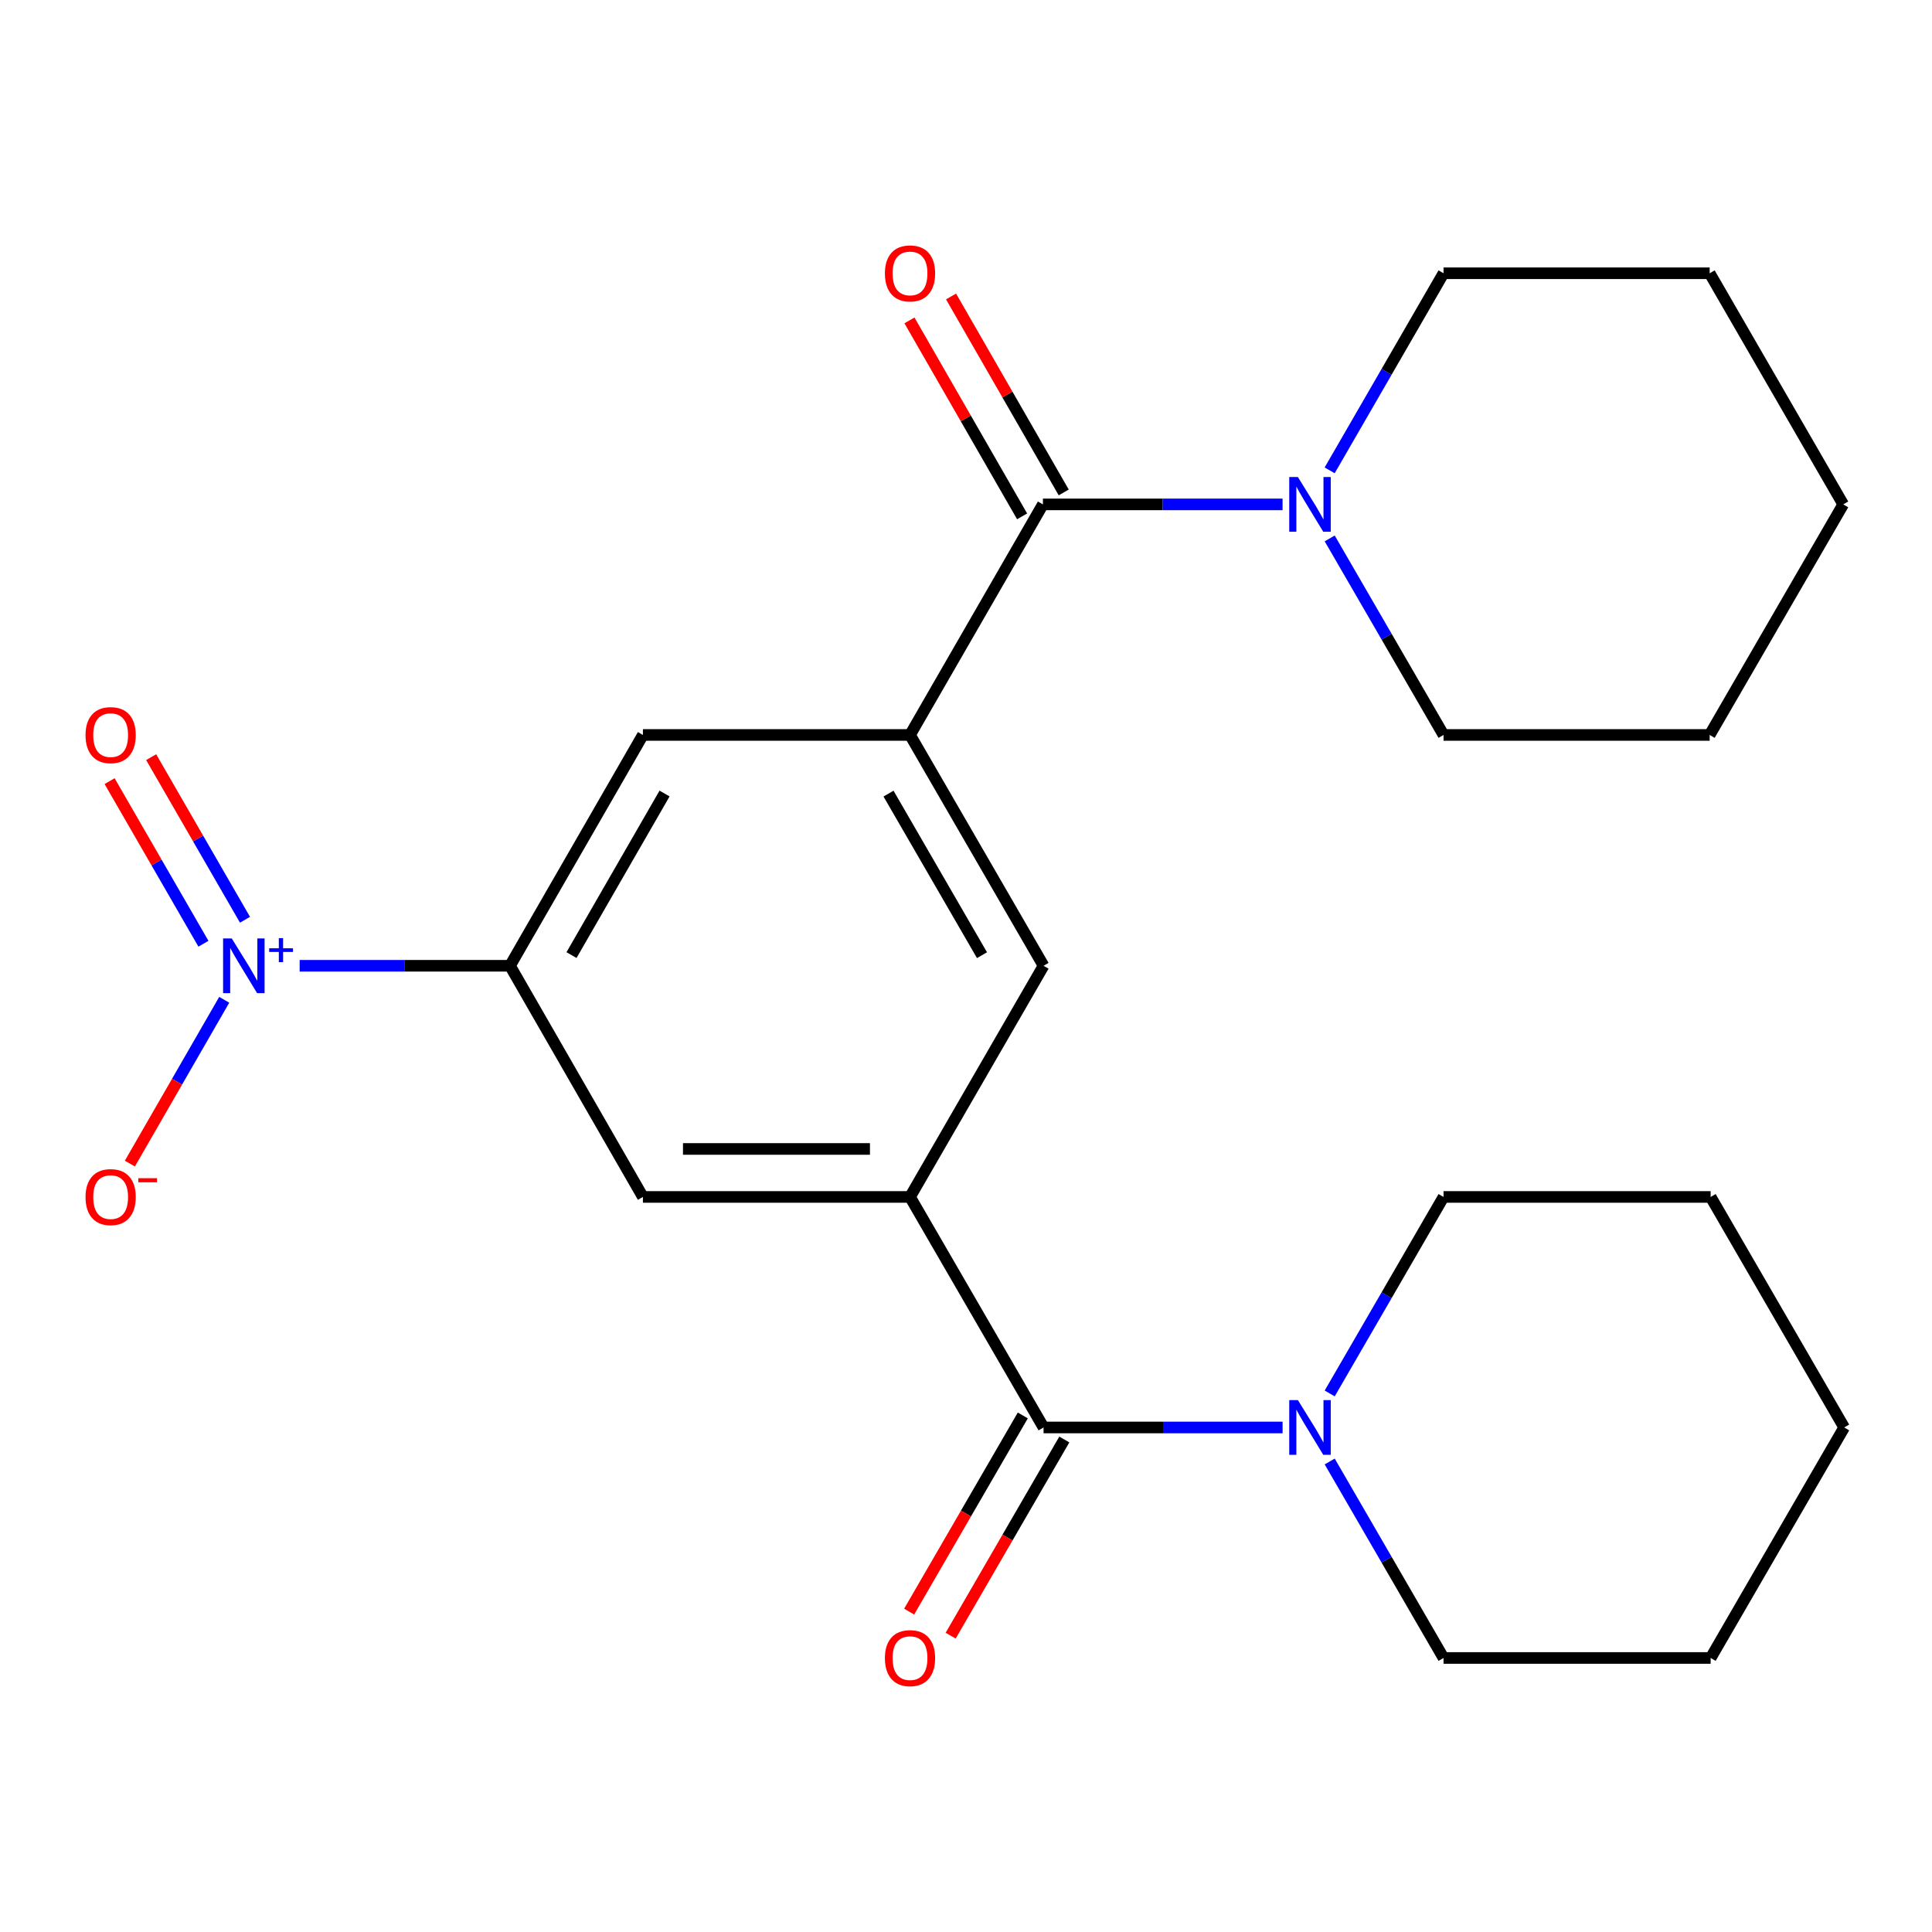 <?xml version='1.0' encoding='iso-8859-1'?>
<svg version='1.1' baseProfile='full'
              xmlns='http://www.w3.org/2000/svg'
                      xmlns:rdkit='http://www.rdkit.org/xml'
                      xmlns:xlink='http://www.w3.org/1999/xlink'
                  xml:space='preserve'
width='1000px' height='1000px' viewBox='0 0 1000 1000'>
<!-- END OF HEADER -->
<rect style='opacity:1.0;fill:#FFFFFF;stroke:none' width='1000' height='1000' x='0' y='0'> </rect>
<path class='bond-4' d='M 155.1,499.883 L 209.534,499.883' style='fill:none;fill-rule:evenodd;stroke:#0000FF;stroke-width:6px;stroke-linecap:butt;stroke-linejoin:miter;stroke-opacity:1' />
<path class='bond-4' d='M 209.534,499.883 L 263.968,499.883' style='fill:none;fill-rule:evenodd;stroke:#000000;stroke-width:6px;stroke-linecap:butt;stroke-linejoin:miter;stroke-opacity:1' />
<path class='bond-10' d='M 116.063,517.495 L 91.641,559.883' style='fill:none;fill-rule:evenodd;stroke:#0000FF;stroke-width:6px;stroke-linecap:butt;stroke-linejoin:miter;stroke-opacity:1' />
<path class='bond-10' d='M 91.641,559.883 L 67.218,602.271' style='fill:none;fill-rule:evenodd;stroke:#FF0000;stroke-width:6px;stroke-linecap:butt;stroke-linejoin:miter;stroke-opacity:1' />
<path class='bond-11' d='M 126.807,476.067 L 102.524,433.985' style='fill:none;fill-rule:evenodd;stroke:#0000FF;stroke-width:6px;stroke-linecap:butt;stroke-linejoin:miter;stroke-opacity:1' />
<path class='bond-11' d='M 102.524,433.985 L 78.241,391.903' style='fill:none;fill-rule:evenodd;stroke:#FF0000;stroke-width:6px;stroke-linecap:butt;stroke-linejoin:miter;stroke-opacity:1' />
<path class='bond-11' d='M 105.294,488.482 L 81.011,446.399' style='fill:none;fill-rule:evenodd;stroke:#0000FF;stroke-width:6px;stroke-linecap:butt;stroke-linejoin:miter;stroke-opacity:1' />
<path class='bond-11' d='M 81.011,446.399 L 56.728,404.317' style='fill:none;fill-rule:evenodd;stroke:#FF0000;stroke-width:6px;stroke-linecap:butt;stroke-linejoin:miter;stroke-opacity:1' />
<path class='bond-0' d='M 540.144,738.856 L 471.024,619.535' style='fill:none;fill-rule:evenodd;stroke:#000000;stroke-width:6px;stroke-linecap:butt;stroke-linejoin:miter;stroke-opacity:1' />
<path class='bond-5' d='M 540.144,738.856 L 602.004,738.856' style='fill:none;fill-rule:evenodd;stroke:#000000;stroke-width:6px;stroke-linecap:butt;stroke-linejoin:miter;stroke-opacity:1' />
<path class='bond-5' d='M 602.004,738.856 L 663.865,738.856' style='fill:none;fill-rule:evenodd;stroke:#0000FF;stroke-width:6px;stroke-linecap:butt;stroke-linejoin:miter;stroke-opacity:1' />
<path class='bond-13' d='M 529.398,732.631 L 499.984,783.401' style='fill:none;fill-rule:evenodd;stroke:#000000;stroke-width:6px;stroke-linecap:butt;stroke-linejoin:miter;stroke-opacity:1' />
<path class='bond-13' d='M 499.984,783.401 L 470.571,834.171' style='fill:none;fill-rule:evenodd;stroke:#FF0000;stroke-width:6px;stroke-linecap:butt;stroke-linejoin:miter;stroke-opacity:1' />
<path class='bond-13' d='M 550.89,745.082 L 521.477,795.852' style='fill:none;fill-rule:evenodd;stroke:#000000;stroke-width:6px;stroke-linecap:butt;stroke-linejoin:miter;stroke-opacity:1' />
<path class='bond-13' d='M 521.477,795.852 L 492.063,846.622' style='fill:none;fill-rule:evenodd;stroke:#FF0000;stroke-width:6px;stroke-linecap:butt;stroke-linejoin:miter;stroke-opacity:1' />
<path class='bond-1' d='M 539.813,261.075 L 471.024,380.41' style='fill:none;fill-rule:evenodd;stroke:#000000;stroke-width:6px;stroke-linecap:butt;stroke-linejoin:miter;stroke-opacity:1' />
<path class='bond-6' d='M 539.813,261.075 L 601.834,261.075' style='fill:none;fill-rule:evenodd;stroke:#000000;stroke-width:6px;stroke-linecap:butt;stroke-linejoin:miter;stroke-opacity:1' />
<path class='bond-6' d='M 601.834,261.075 L 663.856,261.075' style='fill:none;fill-rule:evenodd;stroke:#0000FF;stroke-width:6px;stroke-linecap:butt;stroke-linejoin:miter;stroke-opacity:1' />
<path class='bond-12' d='M 550.579,254.885 L 521.42,204.171' style='fill:none;fill-rule:evenodd;stroke:#000000;stroke-width:6px;stroke-linecap:butt;stroke-linejoin:miter;stroke-opacity:1' />
<path class='bond-12' d='M 521.42,204.171 L 492.261,153.456' style='fill:none;fill-rule:evenodd;stroke:#FF0000;stroke-width:6px;stroke-linecap:butt;stroke-linejoin:miter;stroke-opacity:1' />
<path class='bond-12' d='M 529.046,267.265 L 499.887,216.551' style='fill:none;fill-rule:evenodd;stroke:#000000;stroke-width:6px;stroke-linecap:butt;stroke-linejoin:miter;stroke-opacity:1' />
<path class='bond-12' d='M 499.887,216.551 L 470.728,165.837' style='fill:none;fill-rule:evenodd;stroke:#FF0000;stroke-width:6px;stroke-linecap:butt;stroke-linejoin:miter;stroke-opacity:1' />
<path class='bond-2' d='M 471.024,380.41 L 332.77,380.41' style='fill:none;fill-rule:evenodd;stroke:#000000;stroke-width:6px;stroke-linecap:butt;stroke-linejoin:miter;stroke-opacity:1' />
<path class='bond-24' d='M 471.024,380.41 L 540.144,499.883' style='fill:none;fill-rule:evenodd;stroke:#000000;stroke-width:6px;stroke-linecap:butt;stroke-linejoin:miter;stroke-opacity:1' />
<path class='bond-24' d='M 459.892,410.769 L 508.276,494.4' style='fill:none;fill-rule:evenodd;stroke:#000000;stroke-width:6px;stroke-linecap:butt;stroke-linejoin:miter;stroke-opacity:1' />
<path class='bond-3' d='M 471.024,619.535 L 332.77,619.535' style='fill:none;fill-rule:evenodd;stroke:#000000;stroke-width:6px;stroke-linecap:butt;stroke-linejoin:miter;stroke-opacity:1' />
<path class='bond-3' d='M 450.286,594.697 L 353.508,594.697' style='fill:none;fill-rule:evenodd;stroke:#000000;stroke-width:6px;stroke-linecap:butt;stroke-linejoin:miter;stroke-opacity:1' />
<path class='bond-7' d='M 471.024,619.535 L 540.144,499.883' style='fill:none;fill-rule:evenodd;stroke:#000000;stroke-width:6px;stroke-linecap:butt;stroke-linejoin:miter;stroke-opacity:1' />
<path class='bond-8' d='M 263.968,499.883 L 332.77,380.41' style='fill:none;fill-rule:evenodd;stroke:#000000;stroke-width:6px;stroke-linecap:butt;stroke-linejoin:miter;stroke-opacity:1' />
<path class='bond-8' d='M 295.813,494.357 L 343.974,410.726' style='fill:none;fill-rule:evenodd;stroke:#000000;stroke-width:6px;stroke-linecap:butt;stroke-linejoin:miter;stroke-opacity:1' />
<path class='bond-9' d='M 263.968,499.883 L 332.77,619.535' style='fill:none;fill-rule:evenodd;stroke:#000000;stroke-width:6px;stroke-linecap:butt;stroke-linejoin:miter;stroke-opacity:1' />
<path class='bond-15' d='M 688.252,721.249 L 717.712,670.392' style='fill:none;fill-rule:evenodd;stroke:#0000FF;stroke-width:6px;stroke-linecap:butt;stroke-linejoin:miter;stroke-opacity:1' />
<path class='bond-15' d='M 717.712,670.392 L 747.172,619.535' style='fill:none;fill-rule:evenodd;stroke:#000000;stroke-width:6px;stroke-linecap:butt;stroke-linejoin:miter;stroke-opacity:1' />
<path class='bond-16' d='M 688.253,756.463 L 717.712,807.313' style='fill:none;fill-rule:evenodd;stroke:#0000FF;stroke-width:6px;stroke-linecap:butt;stroke-linejoin:miter;stroke-opacity:1' />
<path class='bond-16' d='M 717.712,807.313 L 747.172,858.163' style='fill:none;fill-rule:evenodd;stroke:#000000;stroke-width:6px;stroke-linecap:butt;stroke-linejoin:miter;stroke-opacity:1' />
<path class='bond-14' d='M 688.229,243.461 L 717.7,192.449' style='fill:none;fill-rule:evenodd;stroke:#0000FF;stroke-width:6px;stroke-linecap:butt;stroke-linejoin:miter;stroke-opacity:1' />
<path class='bond-14' d='M 717.7,192.449 L 747.172,141.437' style='fill:none;fill-rule:evenodd;stroke:#000000;stroke-width:6px;stroke-linecap:butt;stroke-linejoin:miter;stroke-opacity:1' />
<path class='bond-17' d='M 688.251,278.683 L 717.711,329.546' style='fill:none;fill-rule:evenodd;stroke:#0000FF;stroke-width:6px;stroke-linecap:butt;stroke-linejoin:miter;stroke-opacity:1' />
<path class='bond-17' d='M 717.711,329.546 L 747.172,380.41' style='fill:none;fill-rule:evenodd;stroke:#000000;stroke-width:6px;stroke-linecap:butt;stroke-linejoin:miter;stroke-opacity:1' />
<path class='bond-18' d='M 747.172,141.437 L 884.915,141.437' style='fill:none;fill-rule:evenodd;stroke:#000000;stroke-width:6px;stroke-linecap:butt;stroke-linejoin:miter;stroke-opacity:1' />
<path class='bond-19' d='M 747.172,619.535 L 885.426,619.535' style='fill:none;fill-rule:evenodd;stroke:#000000;stroke-width:6px;stroke-linecap:butt;stroke-linejoin:miter;stroke-opacity:1' />
<path class='bond-20' d='M 747.172,858.163 L 885.426,858.163' style='fill:none;fill-rule:evenodd;stroke:#000000;stroke-width:6px;stroke-linecap:butt;stroke-linejoin:miter;stroke-opacity:1' />
<path class='bond-21' d='M 747.172,380.41 L 884.915,380.41' style='fill:none;fill-rule:evenodd;stroke:#000000;stroke-width:6px;stroke-linecap:butt;stroke-linejoin:miter;stroke-opacity:1' />
<path class='bond-26' d='M 884.915,141.437 L 954.049,261.075' style='fill:none;fill-rule:evenodd;stroke:#000000;stroke-width:6px;stroke-linecap:butt;stroke-linejoin:miter;stroke-opacity:1' />
<path class='bond-25' d='M 885.426,619.535 L 954.545,738.856' style='fill:none;fill-rule:evenodd;stroke:#000000;stroke-width:6px;stroke-linecap:butt;stroke-linejoin:miter;stroke-opacity:1' />
<path class='bond-23' d='M 885.426,858.163 L 954.545,738.856' style='fill:none;fill-rule:evenodd;stroke:#000000;stroke-width:6px;stroke-linecap:butt;stroke-linejoin:miter;stroke-opacity:1' />
<path class='bond-22' d='M 884.915,380.41 L 954.049,261.075' style='fill:none;fill-rule:evenodd;stroke:#000000;stroke-width:6px;stroke-linecap:butt;stroke-linejoin:miter;stroke-opacity:1' />
<path  class='atom-0' d='M 119.951 485.723
L 129.231 500.723
Q 130.151 502.203, 131.631 504.883
Q 133.111 507.563, 133.191 507.723
L 133.191 485.723
L 136.951 485.723
L 136.951 514.043
L 133.071 514.043
L 123.111 497.643
Q 121.951 495.723, 120.711 493.523
Q 119.511 491.323, 119.151 490.643
L 119.151 514.043
L 115.471 514.043
L 115.471 485.723
L 119.951 485.723
' fill='#0000FF'/>
<path  class='atom-0' d='M 139.327 490.828
L 144.317 490.828
L 144.317 485.574
L 146.534 485.574
L 146.534 490.828
L 151.656 490.828
L 151.656 492.728
L 146.534 492.728
L 146.534 498.008
L 144.317 498.008
L 144.317 492.728
L 139.327 492.728
L 139.327 490.828
' fill='#0000FF'/>
<path  class='atom-6' d='M 671.792 724.696
L 681.072 739.696
Q 681.992 741.176, 683.472 743.856
Q 684.952 746.536, 685.032 746.696
L 685.032 724.696
L 688.792 724.696
L 688.792 753.016
L 684.912 753.016
L 674.952 736.616
Q 673.792 734.696, 672.552 732.496
Q 671.352 730.296, 670.992 729.616
L 670.992 753.016
L 667.312 753.016
L 667.312 724.696
L 671.792 724.696
' fill='#0000FF'/>
<path  class='atom-7' d='M 671.792 246.915
L 681.072 261.915
Q 681.992 263.395, 683.472 266.075
Q 684.952 268.755, 685.032 268.915
L 685.032 246.915
L 688.792 246.915
L 688.792 275.235
L 684.912 275.235
L 674.952 258.835
Q 673.792 256.915, 672.552 254.715
Q 671.352 252.515, 670.992 251.835
L 670.992 275.235
L 667.312 275.235
L 667.312 246.915
L 671.792 246.915
' fill='#0000FF'/>
<path  class='atom-11' d='M 44.271 619.615
Q 44.271 612.815, 47.631 609.015
Q 50.991 605.215, 57.271 605.215
Q 63.551 605.215, 66.911 609.015
Q 70.271 612.815, 70.271 619.615
Q 70.271 626.495, 66.871 630.415
Q 63.471 634.295, 57.271 634.295
Q 51.031 634.295, 47.631 630.415
Q 44.271 626.535, 44.271 619.615
M 57.271 631.095
Q 61.591 631.095, 63.911 628.215
Q 66.271 625.295, 66.271 619.615
Q 66.271 614.055, 63.911 611.255
Q 61.591 608.415, 57.271 608.415
Q 52.951 608.415, 50.591 611.215
Q 48.271 614.015, 48.271 619.615
Q 48.271 625.335, 50.591 628.215
Q 52.951 631.095, 57.271 631.095
' fill='#FF0000'/>
<path  class='atom-11' d='M 71.591 609.837
L 81.28 609.837
L 81.28 611.949
L 71.591 611.949
L 71.591 609.837
' fill='#FF0000'/>
<path  class='atom-12' d='M 44.271 380.49
Q 44.271 373.69, 47.631 369.89
Q 50.991 366.09, 57.271 366.09
Q 63.551 366.09, 66.911 369.89
Q 70.271 373.69, 70.271 380.49
Q 70.271 387.37, 66.871 391.29
Q 63.471 395.17, 57.271 395.17
Q 51.031 395.17, 47.631 391.29
Q 44.271 387.41, 44.271 380.49
M 57.271 391.97
Q 61.591 391.97, 63.911 389.09
Q 66.271 386.17, 66.271 380.49
Q 66.271 374.93, 63.911 372.13
Q 61.591 369.29, 57.271 369.29
Q 52.951 369.29, 50.591 372.09
Q 48.271 374.89, 48.271 380.49
Q 48.271 386.21, 50.591 389.09
Q 52.951 391.97, 57.271 391.97
' fill='#FF0000'/>
<path  class='atom-13' d='M 458.024 141.517
Q 458.024 134.717, 461.384 130.917
Q 464.744 127.117, 471.024 127.117
Q 477.304 127.117, 480.664 130.917
Q 484.024 134.717, 484.024 141.517
Q 484.024 148.397, 480.624 152.317
Q 477.224 156.197, 471.024 156.197
Q 464.784 156.197, 461.384 152.317
Q 458.024 148.437, 458.024 141.517
M 471.024 152.997
Q 475.344 152.997, 477.664 150.117
Q 480.024 147.197, 480.024 141.517
Q 480.024 135.957, 477.664 133.157
Q 475.344 130.317, 471.024 130.317
Q 466.704 130.317, 464.344 133.117
Q 462.024 135.917, 462.024 141.517
Q 462.024 147.237, 464.344 150.117
Q 466.704 152.997, 471.024 152.997
' fill='#FF0000'/>
<path  class='atom-14' d='M 458.024 858.243
Q 458.024 851.443, 461.384 847.643
Q 464.744 843.843, 471.024 843.843
Q 477.304 843.843, 480.664 847.643
Q 484.024 851.443, 484.024 858.243
Q 484.024 865.123, 480.624 869.043
Q 477.224 872.923, 471.024 872.923
Q 464.784 872.923, 461.384 869.043
Q 458.024 865.163, 458.024 858.243
M 471.024 869.723
Q 475.344 869.723, 477.664 866.843
Q 480.024 863.923, 480.024 858.243
Q 480.024 852.683, 477.664 849.883
Q 475.344 847.043, 471.024 847.043
Q 466.704 847.043, 464.344 849.843
Q 462.024 852.643, 462.024 858.243
Q 462.024 863.963, 464.344 866.843
Q 466.704 869.723, 471.024 869.723
' fill='#FF0000'/>
</svg>
